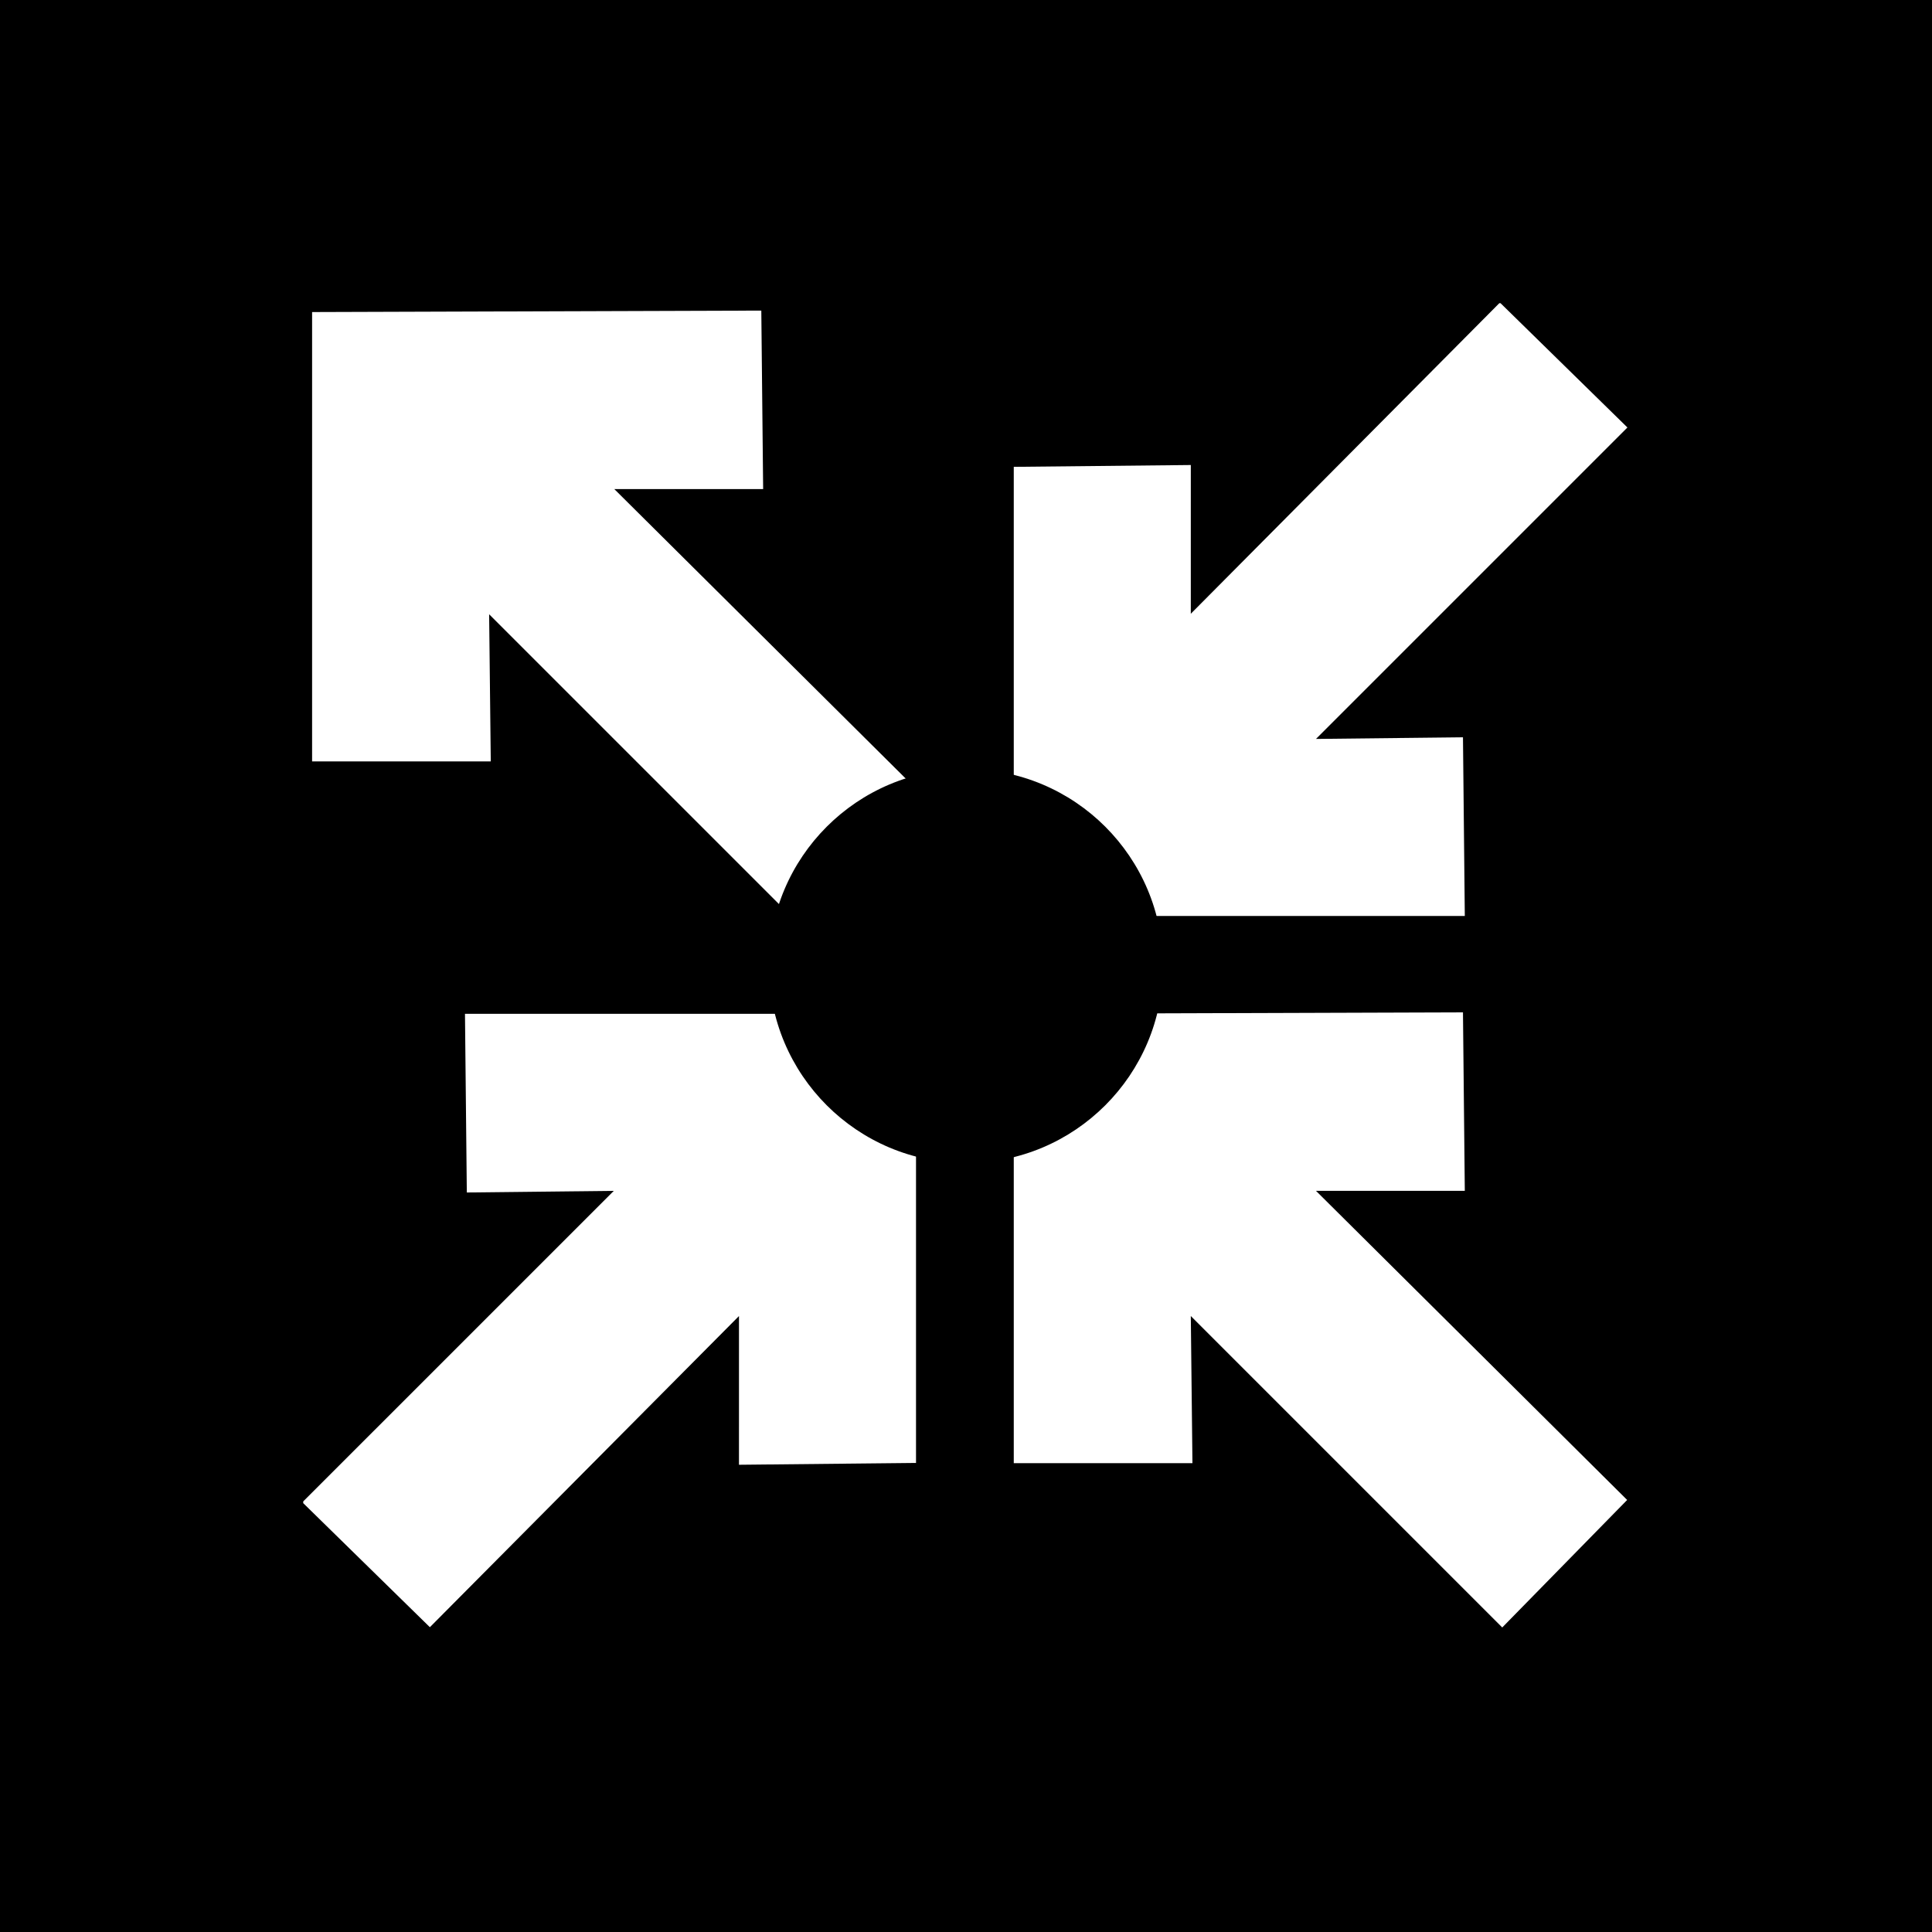 <svg xmlns="http://www.w3.org/2000/svg" xmlns:xlink="http://www.w3.org/1999/xlink" width="2000" zoomAndPan="magnify" viewBox="0 0 1500 1500" height="2000" preserveAspectRatio="xMidYMid meet" version="1.0"><defs><clipPath id="2a530d05b2"><path d="M 235.418 235.418 L 1264 235.418 L 1264 1264 L 235.418 1264 Z M 235.418 235.418 " clip-rule="nonzero"/></clipPath><clipPath id="9ba34aa35b"><path d="M 597.066 597.066 L 902.934 597.066 L 902.934 902.934 L 597.066 902.934 Z M 597.066 597.066 " clip-rule="nonzero"/></clipPath><clipPath id="2cd9928ced"><path d="M 750 597.066 C 665.535 597.066 597.066 665.535 597.066 750 C 597.066 834.465 665.535 902.934 750 902.934 C 834.465 902.934 902.934 834.465 902.934 750 C 902.934 665.535 834.465 597.066 750 597.066 Z M 750 597.066 " clip-rule="nonzero"/></clipPath></defs><rect x="-150" width="1800" fill="#ffffff" y="-150" height="1800" fill-opacity="1"/><rect x="-150" width="1800" fill="#000000" y="-150" height="1800" fill-opacity="1"/><g clip-path="url(#2a530d05b2)"><path fill="#ffffff" d="M 361.008 787.117 L 711.195 787.125 L 711.195 1135.82 L 573.734 1137.238 L 573.742 1021.77 L 333.75 1263.355 L 234.746 1166.375 L 476.547 924.578 L 362.434 925.844 Z M 1137.273 924.578 L 1135.848 785.984 L 787.086 787.125 L 787.086 1135.988 L 925.812 1135.988 L 924.535 1021.766 L 1166.332 1263.566 L 1263.32 1164.562 L 1021.734 924.578 Z M 1135.848 572.434 L 1021.734 573.703 L 1263.531 331.906 L 1164.531 234.922 L 924.535 476.512 L 924.543 361.039 L 787.086 362.457 L 787.086 711.152 L 1137.273 711.16 Z M 592.504 379.73 L 591.078 241.141 L 242.316 242.281 L 242.309 591.145 L 381.031 591.145 L 379.766 476.922 L 621.562 718.719 L 718.543 619.719 L 476.957 379.73 Z M 592.504 379.73 " fill-opacity="1" fill-rule="nonzero"/></g><g clip-path="url(#9ba34aa35b)"><g clip-path="url(#2cd9928ced)"><path fill="#000000" d="M 597.066 597.066 L 902.934 597.066 L 902.934 902.934 L 597.066 902.934 Z M 597.066 597.066 " fill-opacity="1" fill-rule="nonzero"/></g></g></svg>